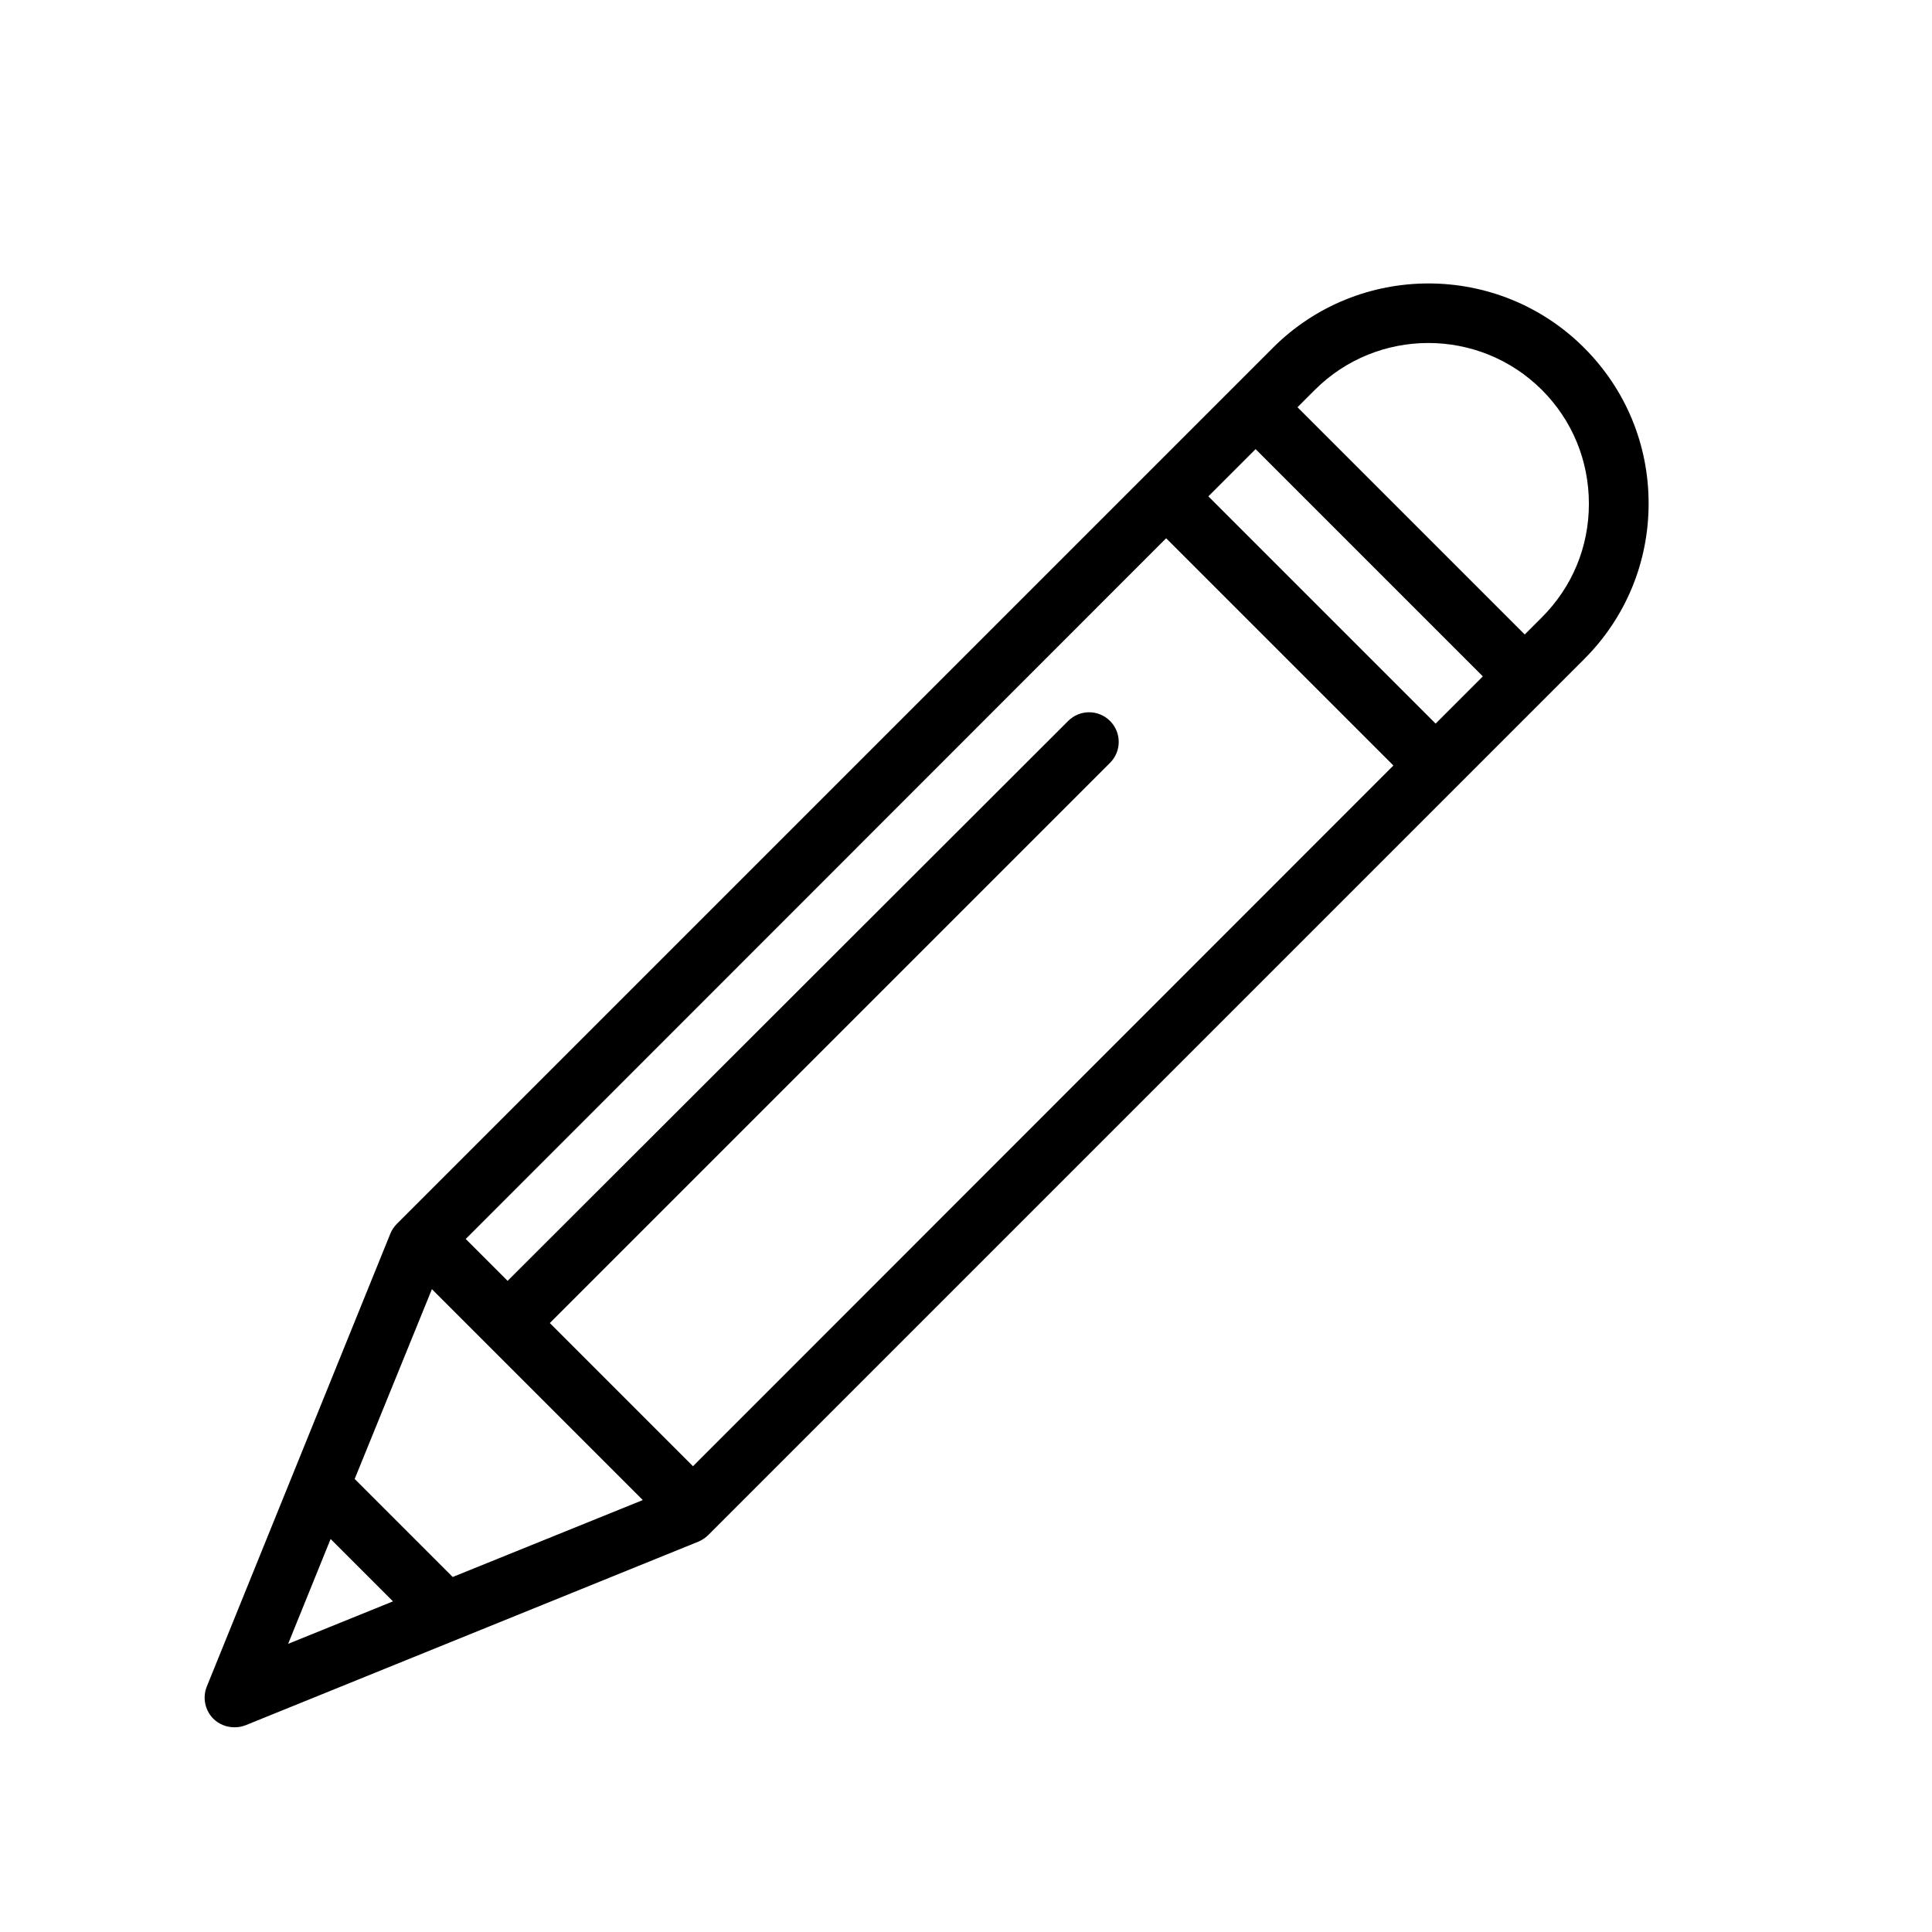 <?xml version="1.0" encoding="UTF-8"?>
<!-- Uploaded to: ICON Repo, www.svgrepo.com, Generator: ICON Repo Mixer Tools -->
<svg fill="#000000" width="800px" height="800px" version="1.1" viewBox="144 144 512 512" xmlns="http://www.w3.org/2000/svg">
 <path d="m563.82 236.18c-22.75-22.75-59.75-22.75-82.5 0l-232.14 232.14c-0.707 0.707-1.34 1.652-1.73 2.598l-48.652 120.05c-1.18 2.914-0.473 6.297 1.73 8.5 1.496 1.496 3.543 2.281 5.59 2.281 1.023 0 1.969-0.156 2.992-0.551l119.97-48.648c0.945-0.395 1.891-1.023 2.598-1.73l232.14-232.14c11.02-11.02 17.082-25.664 17.082-41.25 0.004-15.586-6.059-30.227-17.078-41.246zm-274.11 258.44 148.46-148.46c3.07-3.07 3.07-8.031 0-11.098-3.07-3.07-8.031-3.07-11.098 0l-148.55 148.38-11.098-11.098 185.62-185.7 60.223 60.223-185.62 185.7zm174.52-219.08 12.516-12.516 60.223 60.223-12.516 12.516zm-205.77 210.1 55.891 55.891-50.383 20.387-25.977-25.977zm-26.844 66.207 16.531 16.531-27.789 11.258zm321.02-244.27-4.566 4.566-60.223-60.223 4.566-4.566c16.609-16.609 43.609-16.609 60.223 0 8.031 8.031 12.438 18.734 12.438 30.148 0 11.418-4.406 22.043-12.438 30.074z"/>
</svg>